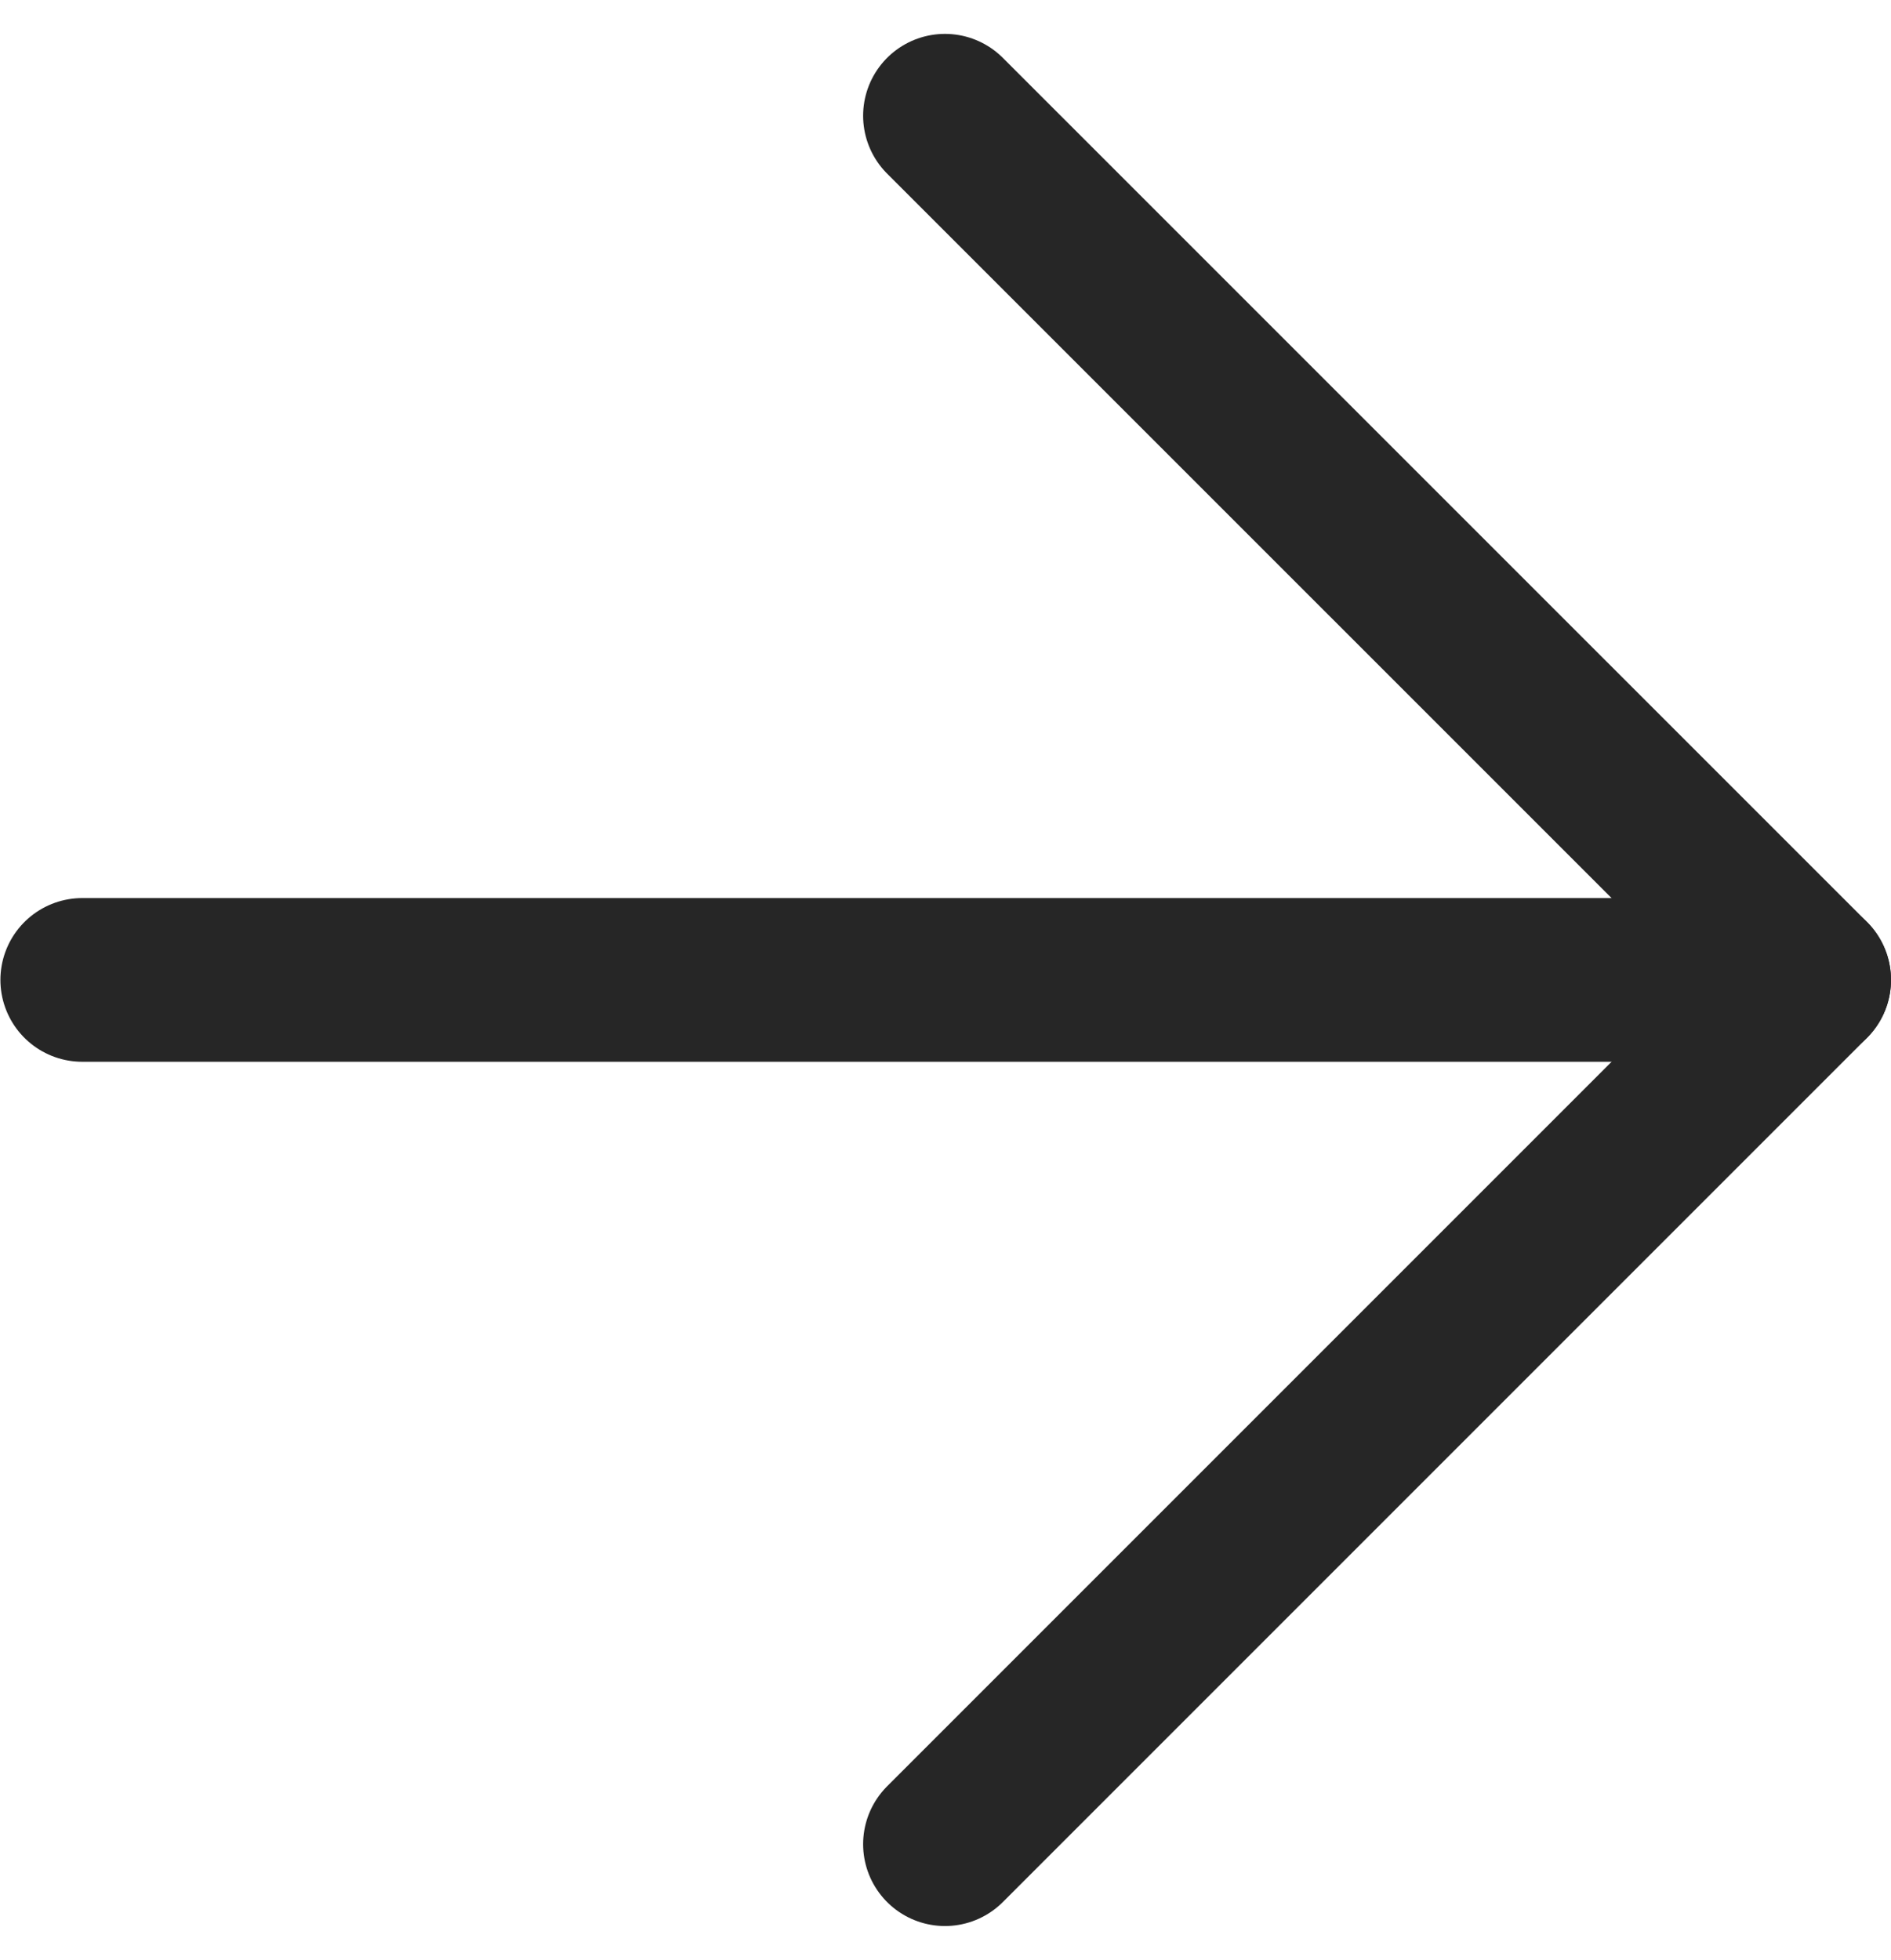<svg xmlns="http://www.w3.org/2000/svg" width="23.105" height="23.945" viewBox="0 0 23.105 23.945">
  <g id="Icon_feather-arrow-left" data-name="Icon feather-arrow-left" transform="translate(22.105 22.531) rotate(180)">
    <path id="Tracé_3" data-name="Tracé 3" d="M21.1,0H0" transform="translate(0 10.559)" fill="none" stroke="#262626" stroke-linecap="round" stroke-linejoin="round" stroke-width="2"/>
    <path id="Tracé_4" data-name="Tracé 4" d="M10.559,21.117,0,10.559,10.559,0" transform="translate(0)" fill="none" stroke="#262626" stroke-linecap="round" stroke-linejoin="round" stroke-width="2"/>
  </g>
</svg>
